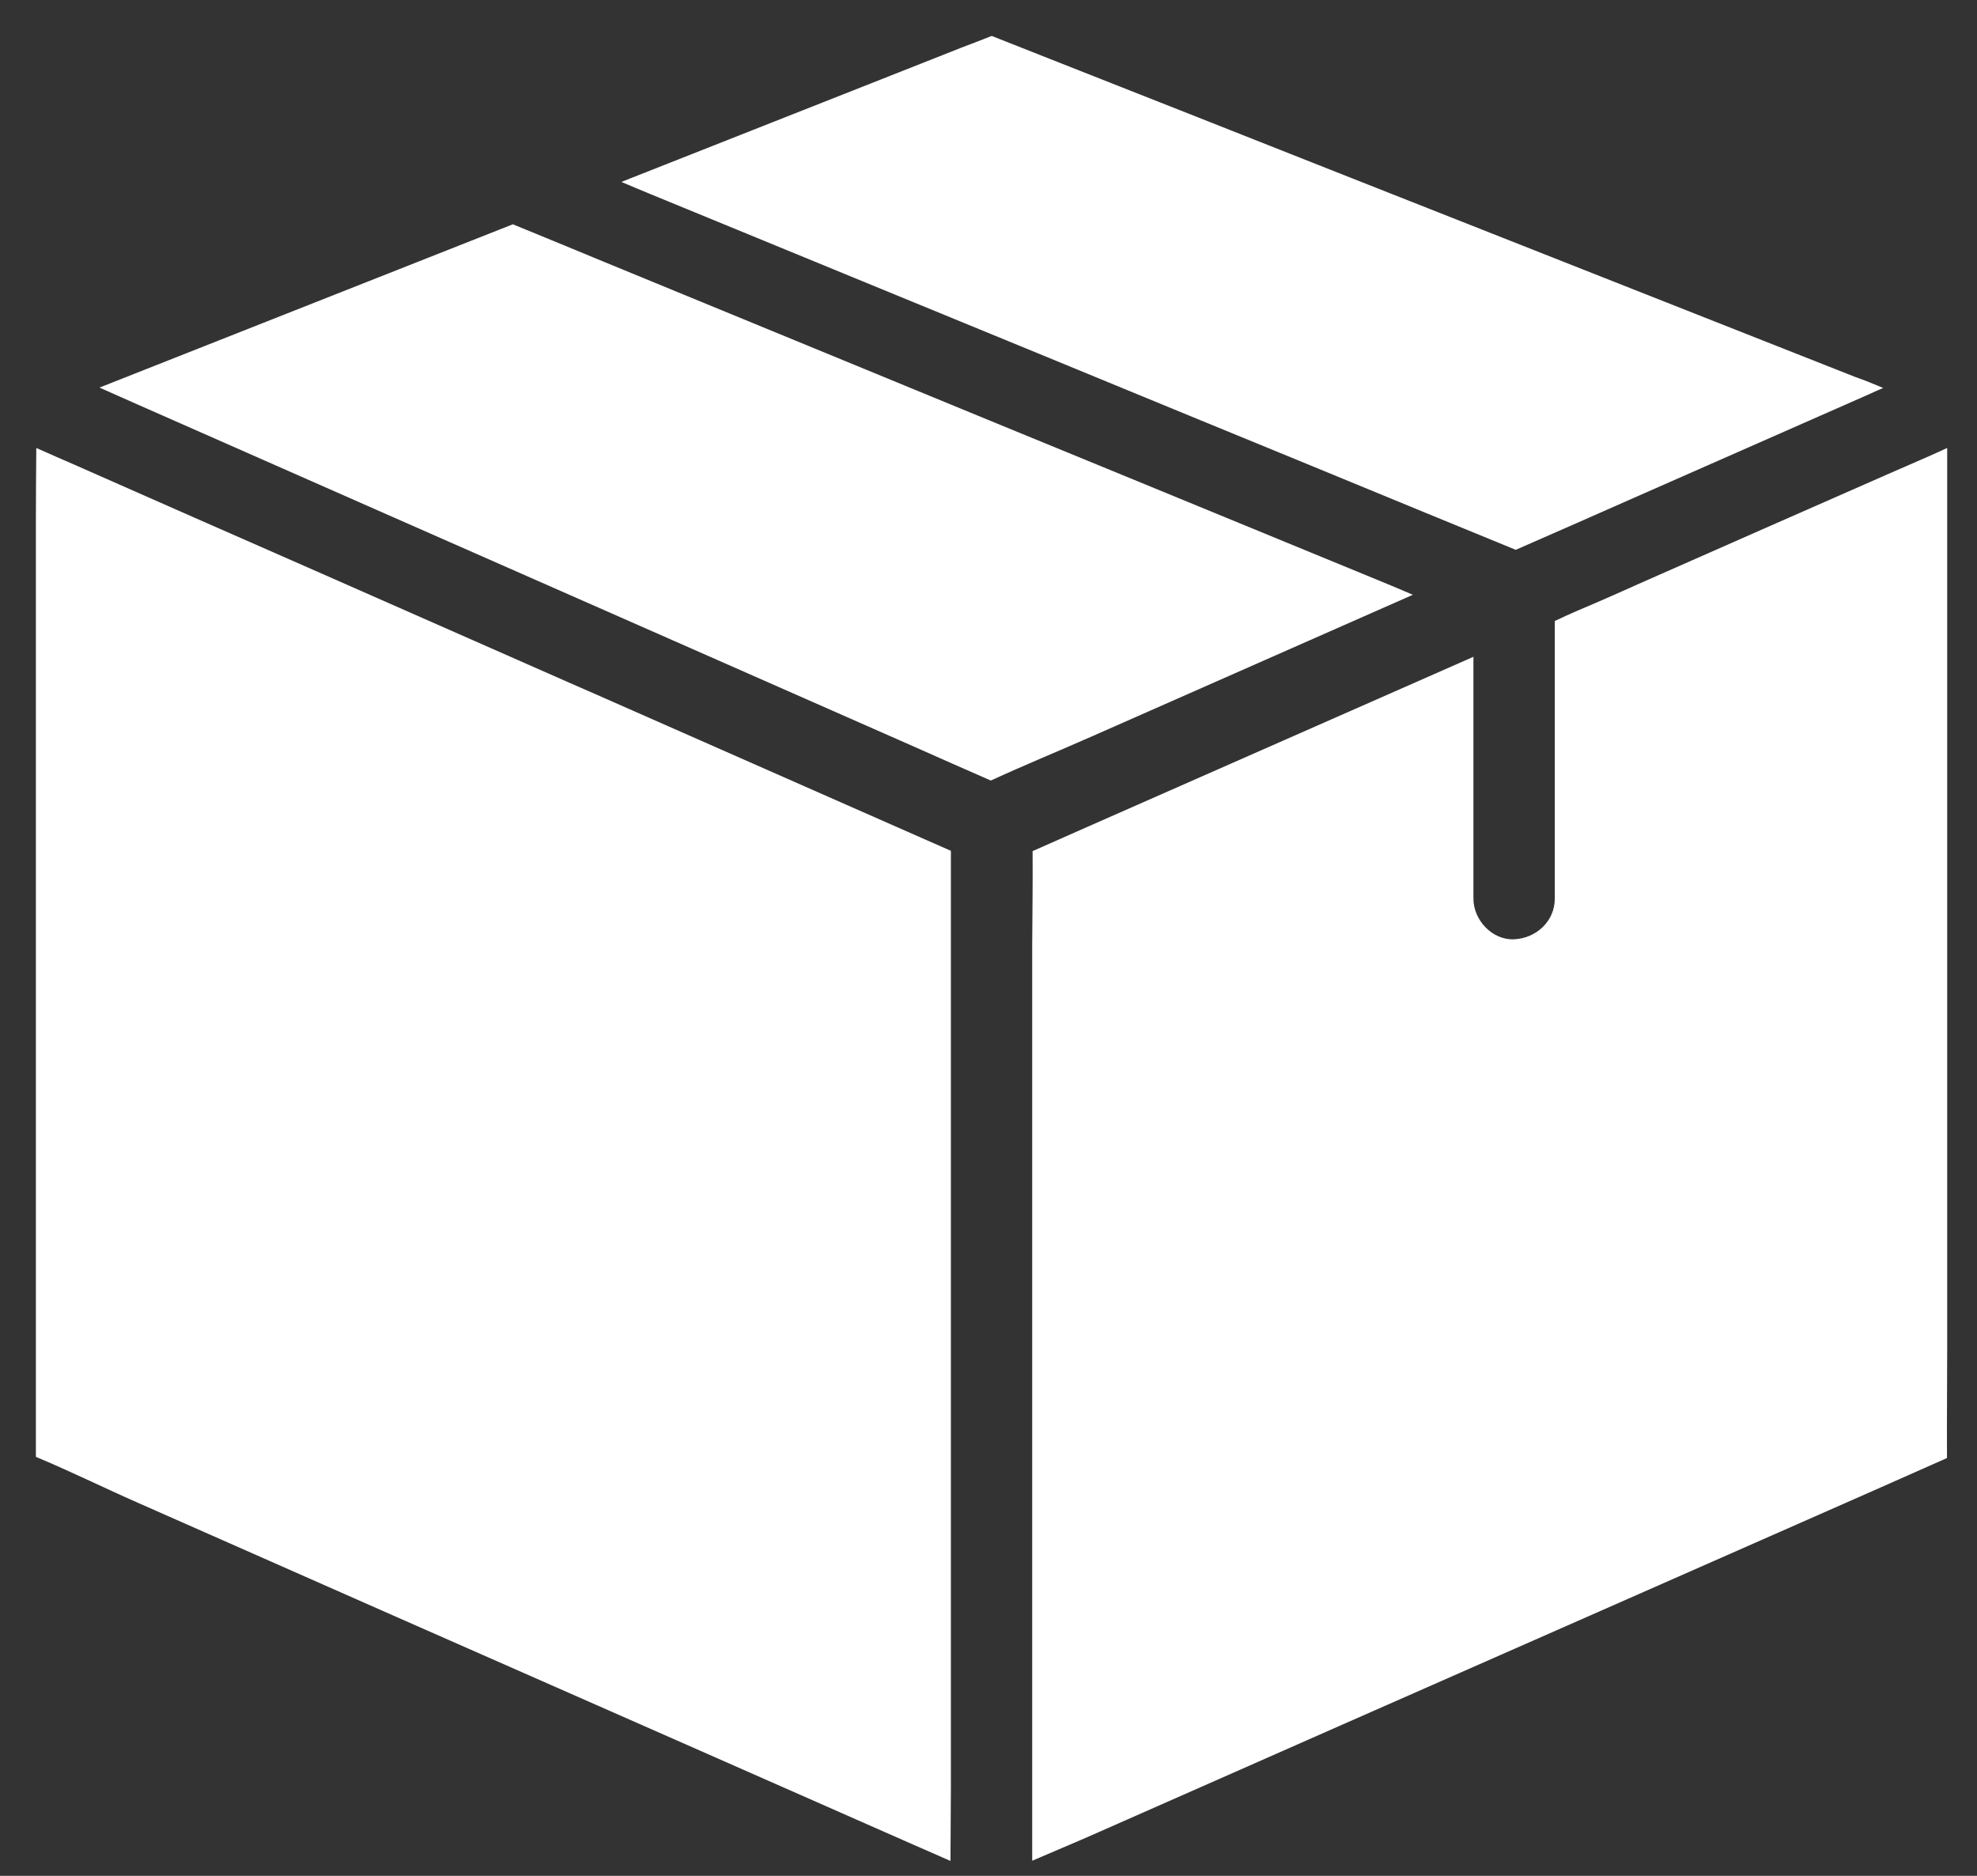 <?xml version="1.0" encoding="UTF-8"?> <svg xmlns="http://www.w3.org/2000/svg" width="39" height="37" viewBox="0 0 39 37" fill="none"><rect x="0" y="0" width="39" height="37" fill="#333333" stroke="none"/> <path d="M18.758 16.802V35.262C18.758 35.743 18.75 36.224 18.75 36.706C18.501 36.598 18.256 36.489 18.008 36.381C16.444 35.691 14.875 35.001 13.311 34.311C11.418 33.477 9.52 32.642 7.627 31.808C5.99 31.086 4.358 30.364 2.721 29.642C2.047 29.345 1.389 29.02 0.708 28.736V10.28C0.708 9.799 0.712 9.317 0.716 8.836C0.968 8.948 1.221 9.06 1.474 9.169C3.042 9.863 4.614 10.553 6.183 11.242C7.643 11.884 9.103 12.53 10.563 13.172C10.996 13.364 11.429 13.553 11.867 13.745C13.507 14.467 15.152 15.194 16.792 15.916C17.446 16.204 18.104 16.493 18.758 16.782V16.802Z" fill="white"></path> <path d="M20.374 16.786C20.739 16.626 21.1 16.465 21.461 16.305C22.949 15.647 24.445 14.993 25.933 14.335C26.976 13.874 28.023 13.417 29.066 12.955V17.725C29.066 18.146 29.435 18.547 29.869 18.527C30.302 18.507 30.671 18.174 30.671 17.725V12.249C30.951 12.113 31.28 11.977 31.589 11.844C31.83 11.74 32.067 11.632 32.303 11.527C33.94 10.805 35.576 10.083 37.213 9.365C37.225 9.361 37.233 9.353 37.249 9.349C37.638 9.177 38.051 9.004 38.412 8.836V26.601C38.412 27.319 38.404 28.041 38.408 28.759C37.891 28.988 37.377 29.217 36.86 29.445C35.296 30.135 33.727 30.825 32.163 31.515C30.27 32.349 28.376 33.184 26.479 34.018C24.843 34.74 23.206 35.462 21.569 36.184C21.168 36.361 20.763 36.529 20.362 36.702V18.944V18.651C20.366 18.03 20.374 17.408 20.37 16.786L20.374 16.786Z" fill="white"></path> <path d="M19.544 15.395C19.03 15.17 18.521 14.946 18.008 14.717C16.443 14.027 14.875 13.337 13.31 12.647C11.417 11.813 9.52 10.979 7.626 10.144C5.99 9.422 4.353 8.7 2.713 7.978C2.464 7.866 2.211 7.758 1.963 7.645C1.967 7.645 1.971 7.645 1.971 7.641C2.003 7.629 2.031 7.617 2.063 7.605C3.631 6.987 5.196 6.366 6.764 5.748C7.883 5.307 9.002 4.865 10.117 4.424C10.723 4.673 11.333 4.922 11.938 5.174C13.507 5.82 15.071 6.462 16.64 7.108C18.529 7.886 20.418 8.664 22.308 9.438C23.944 10.112 25.585 10.786 27.225 11.46C27.442 11.548 27.658 11.64 27.871 11.732C27.406 11.937 26.94 12.142 26.479 12.346C24.843 13.068 23.206 13.79 21.569 14.512C20.899 14.809 20.218 15.086 19.548 15.395L19.544 15.395Z" fill="white"></path> <path d="M37.149 7.652C37.053 7.692 36.956 7.737 36.86 7.781C35.296 8.471 33.727 9.16 32.163 9.85C31.409 10.183 30.655 10.516 29.901 10.845C29.303 10.601 28.709 10.356 28.112 10.111C26.543 9.465 24.979 8.82 23.411 8.178C21.521 7.4 19.632 6.621 17.743 5.847C16.102 5.173 14.466 4.5 12.825 3.826C12.637 3.749 12.448 3.669 12.259 3.589C12.316 3.565 12.372 3.545 12.428 3.521C14.073 2.871 15.713 2.225 17.358 1.575C17.895 1.363 18.433 1.15 18.97 0.938C19.167 0.861 19.367 0.789 19.564 0.709C20.142 0.938 20.723 1.166 21.301 1.395C22.869 2.013 24.433 2.63 26.002 3.252C27.891 3.998 29.78 4.744 31.67 5.49C33.314 6.14 34.955 6.786 36.599 7.436C36.784 7.5 36.968 7.576 37.149 7.652L37.149 7.652Z" fill="white"></path> </svg> 